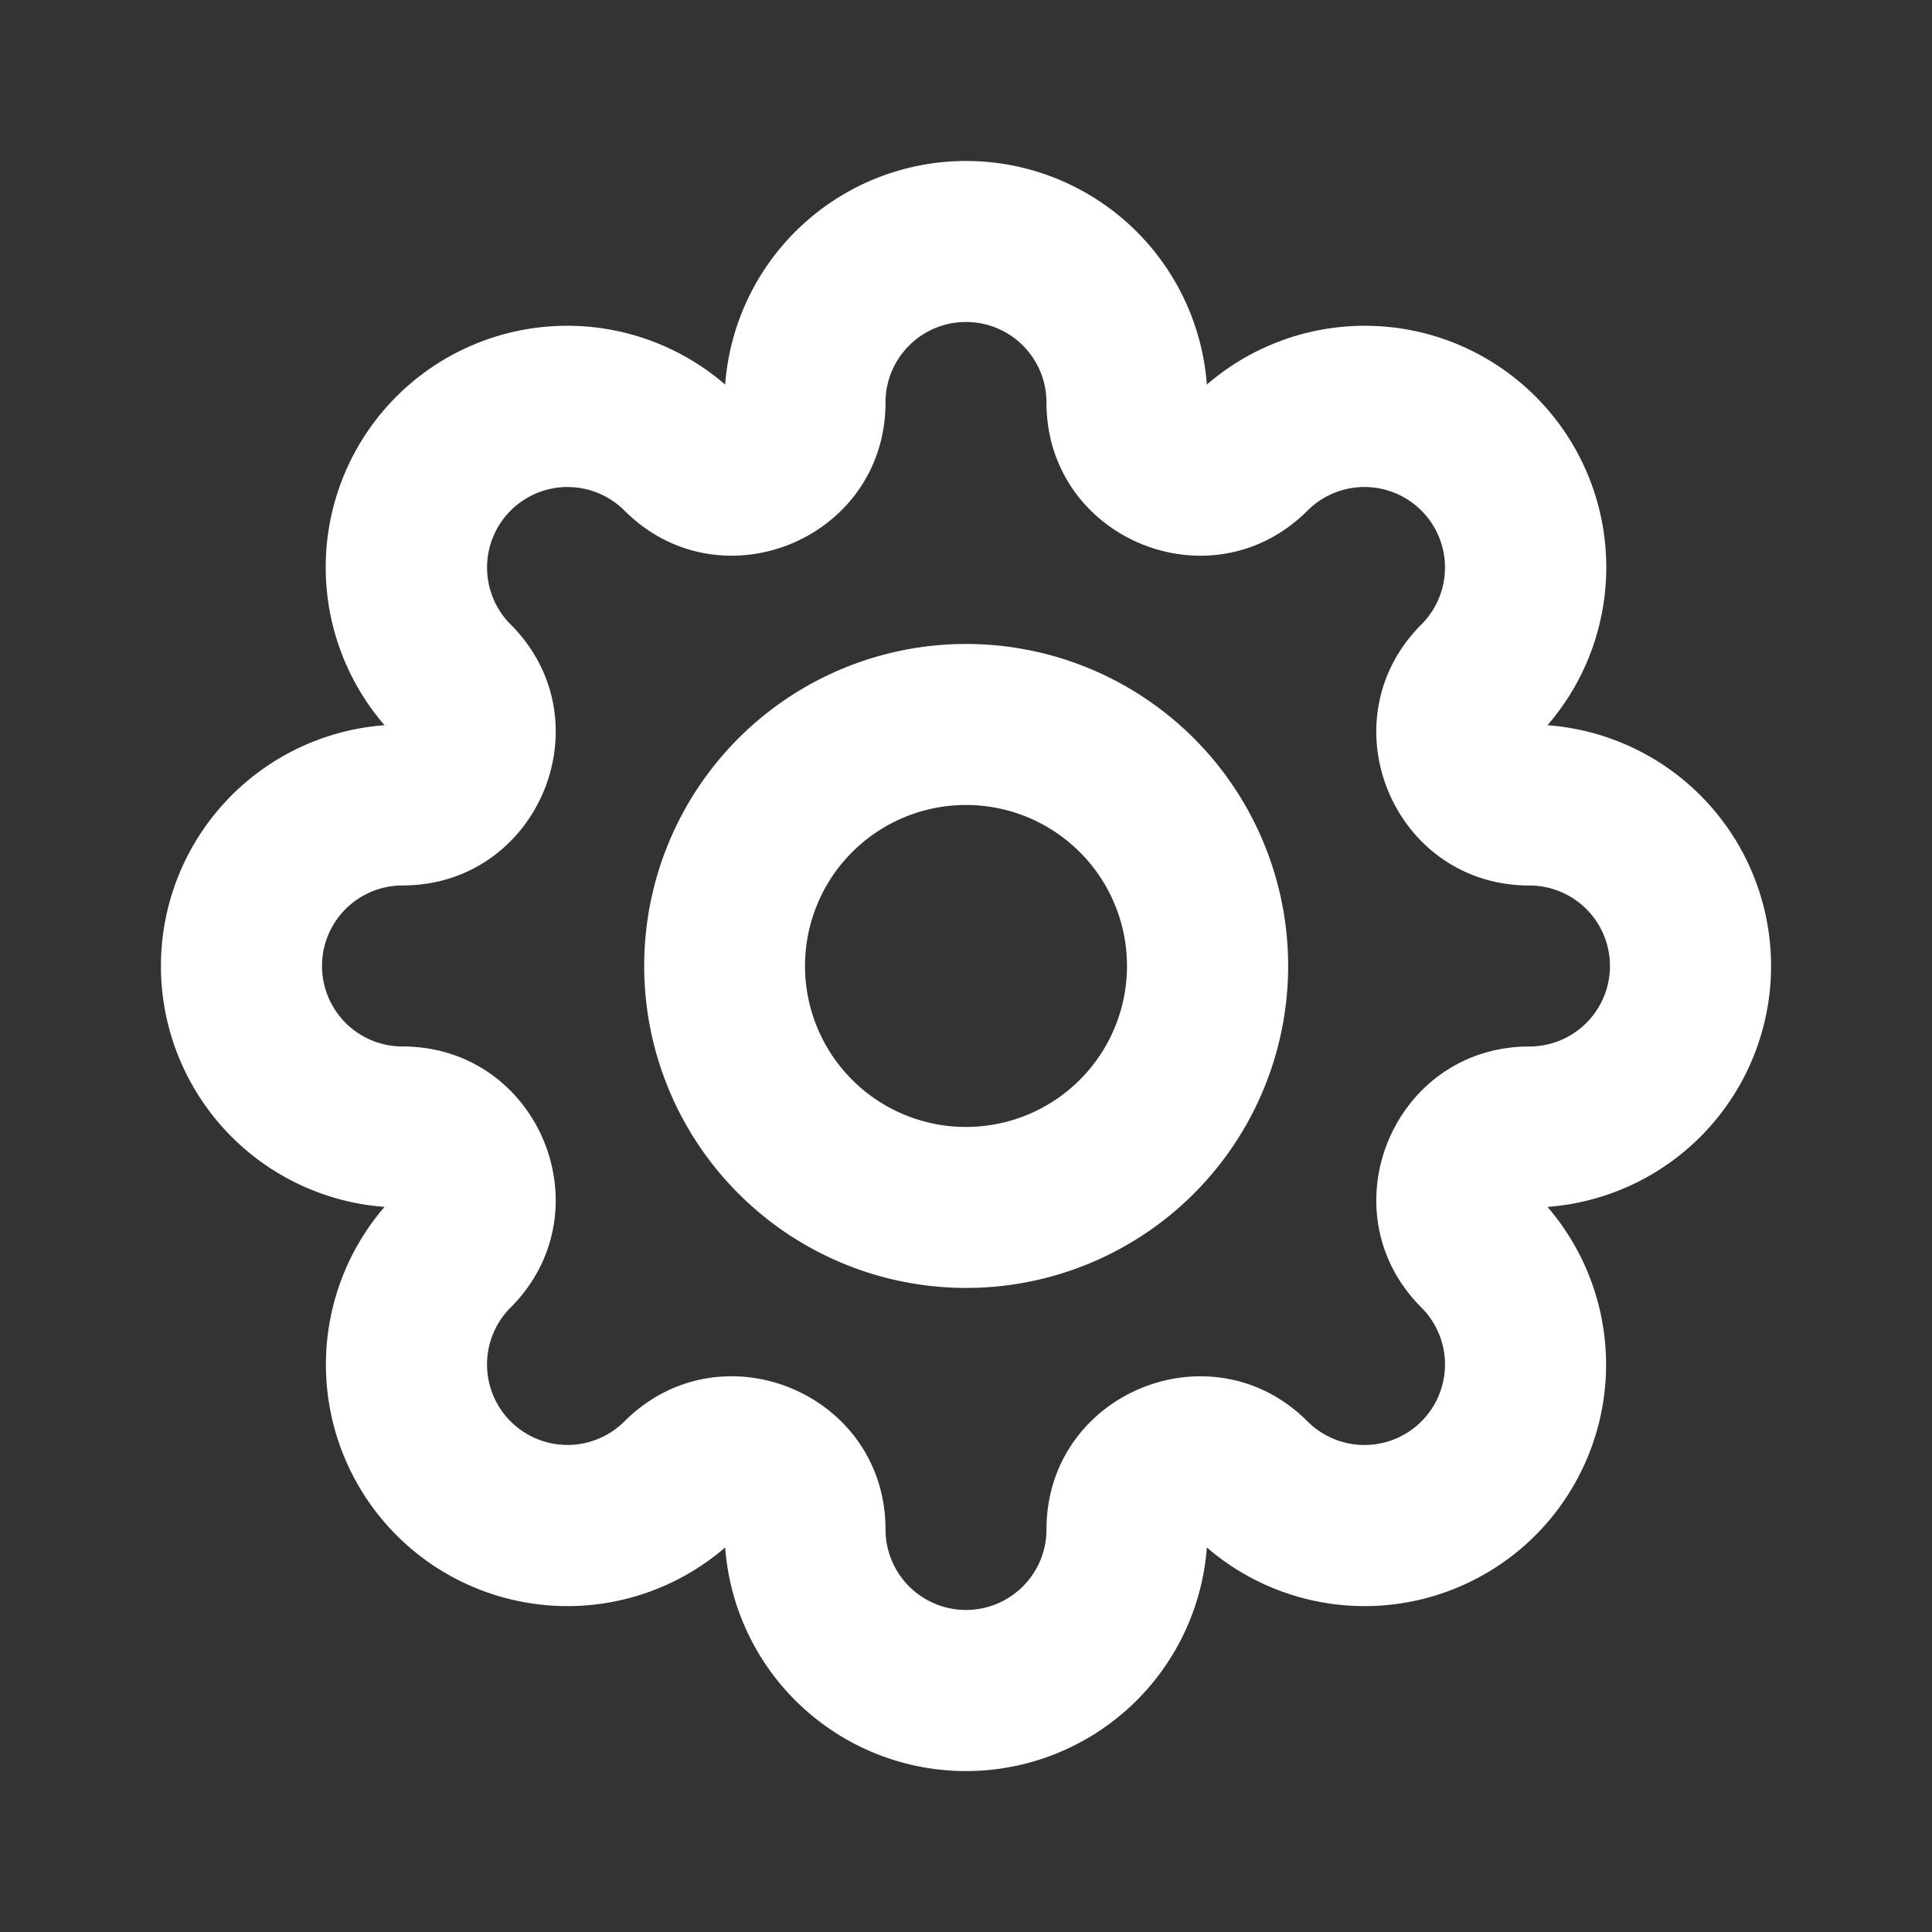 <svg width="32" height="32" fill="none" xmlns="http://www.w3.org/2000/svg"><rect width="100%" height="100%" fill="#333333" stroke="none"/><path d="M16 5.333c-.736 0-1.333.597-1.333 1.333 0 2.257-2.728 3.387-4.324 1.791a1.333 1.333 0 0 0-1.885 1.886c1.595 1.595.465 4.323-1.791 4.323a1.333 1.333 0 0 0 0 2.667c2.256 0 3.386 2.728 1.79 4.324a1.333 1.333 0 1 0 1.886 1.885c1.596-1.595 4.324-.465 4.324 1.791a1.333 1.333 0 0 0 2.666 0c0-2.256 2.729-3.386 4.324-1.79a1.333 1.333 0 1 0 1.886-1.886c-1.596-1.596-.466-4.324 1.79-4.324a1.333 1.333 0 0 0 0-2.666c-2.256 0-3.386-2.728-1.79-4.324a1.333 1.333 0 0 0-1.886-1.886c-1.596 1.596-4.324.466-4.324-1.79 0-.737-.596-1.334-1.333-1.334ZM12.011 6.37a4 4 0 0 1 7.978 0 4 4 0 0 1 5.642 5.642 4 4 0 0 1 0 7.978 4 4 0 0 1-5.642 5.641 4 4 0 0 1-7.978 0 4 4 0 0 1-5.642-5.641 4 4 0 0 1 0-7.978 4 4 0 0 1 5.642-5.642Z" fill="#fff"/><path d="M16 13.333a2.666 2.666 0 1 0 0 5.333 2.666 2.666 0 0 0 0-5.333ZM12.23 12.23a5.333 5.333 0 1 1 7.542 7.542 5.333 5.333 0 0 1-7.542-7.542Z" fill="#fff"/></svg>